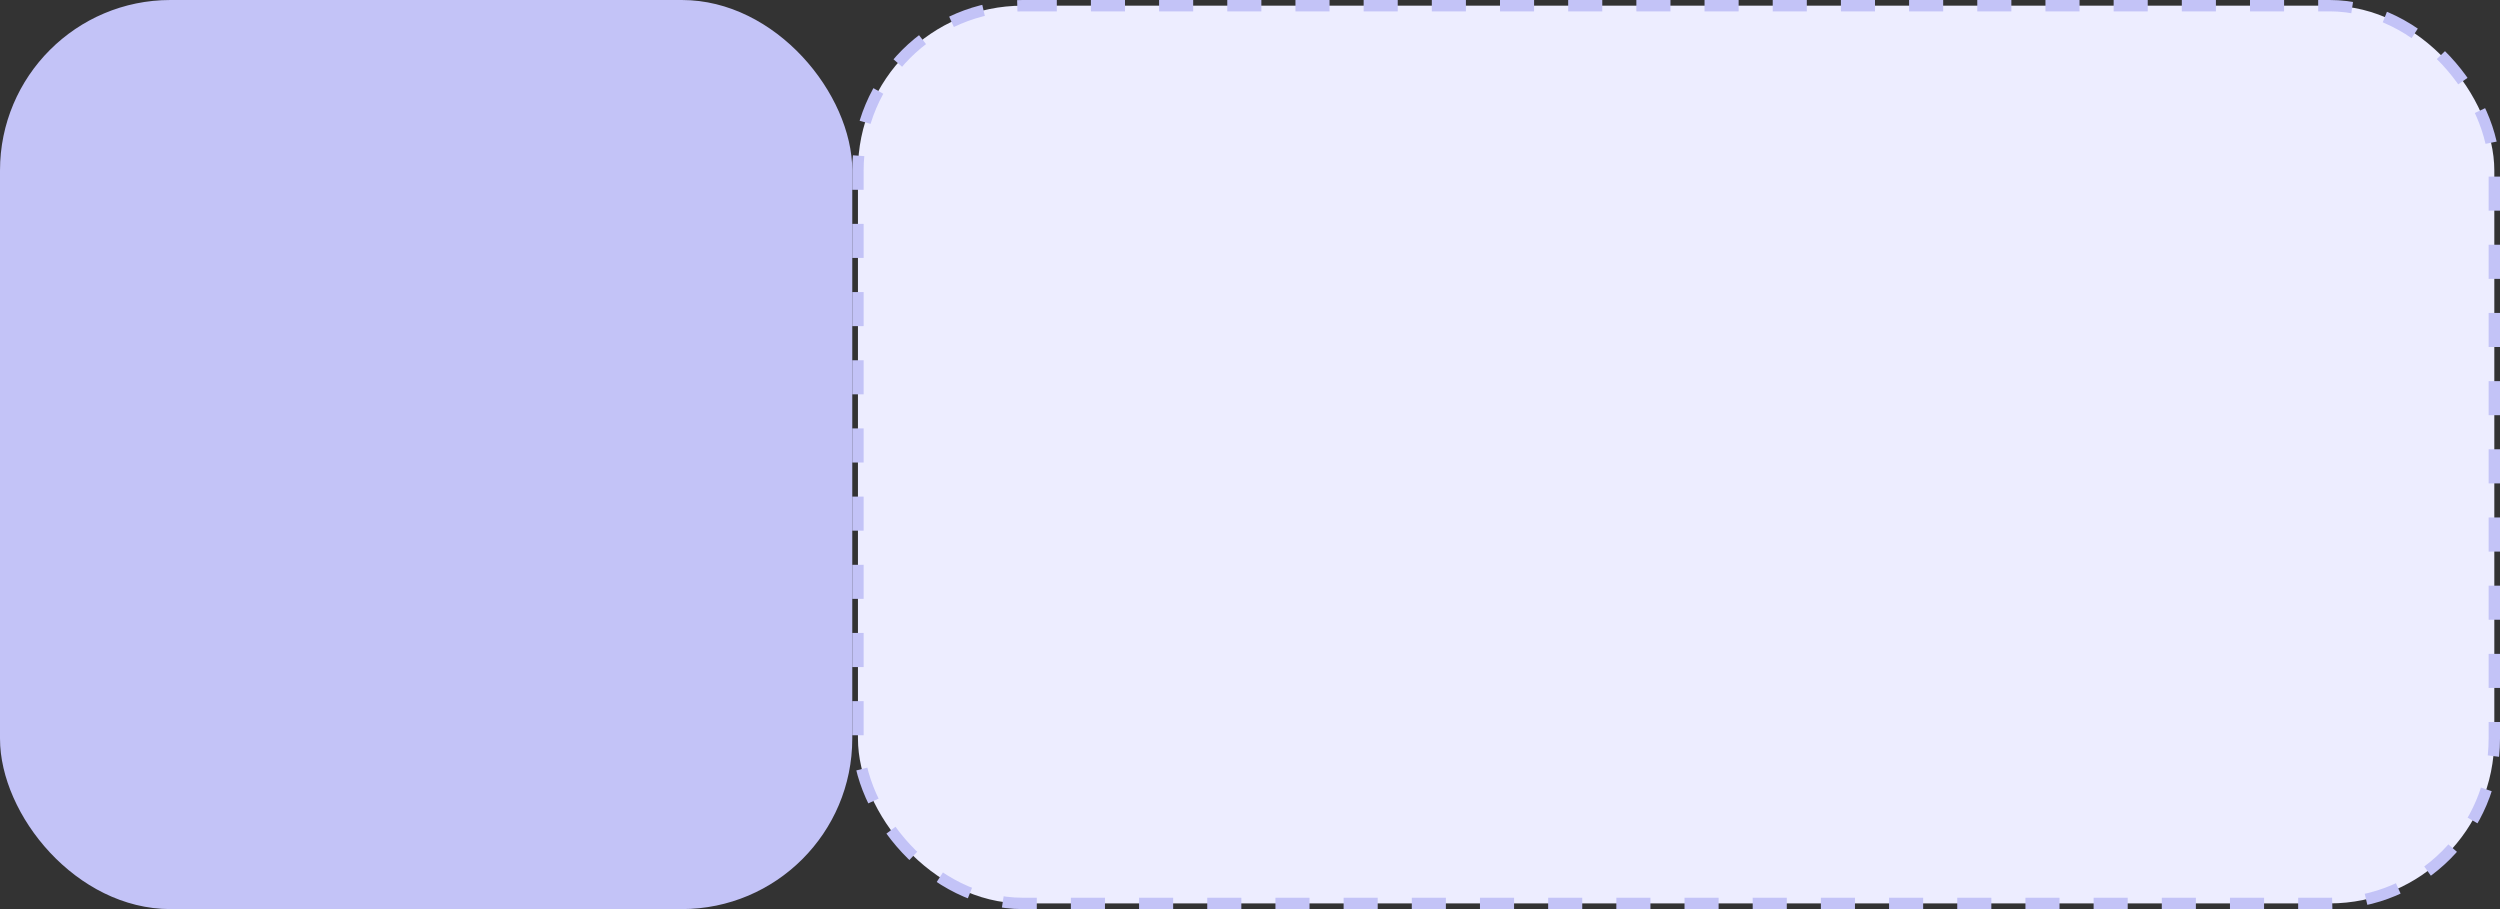 <?xml version="1.0" encoding="UTF-8"?> <svg xmlns="http://www.w3.org/2000/svg" width="440" height="160" viewBox="0 0 440 160" fill="none"><rect x="0" y="0" width="440" height="160" fill="#333333" stroke="none"/> <g clip-path="url(#clip0_1747_268)"> <rect width="150" height="160" rx="30" fill="#C3C3F7"></rect> <rect x="151" y="1" width="288" height="158" rx="29" fill="#EDEDFF" stroke="#C3C3F7" stroke-width="2" stroke-dasharray="6 6"></rect> </g> <defs> <clipPath id="clip0_1747_268"> <rect width="440" height="160" fill="white"></rect> </clipPath> </defs> </svg> 